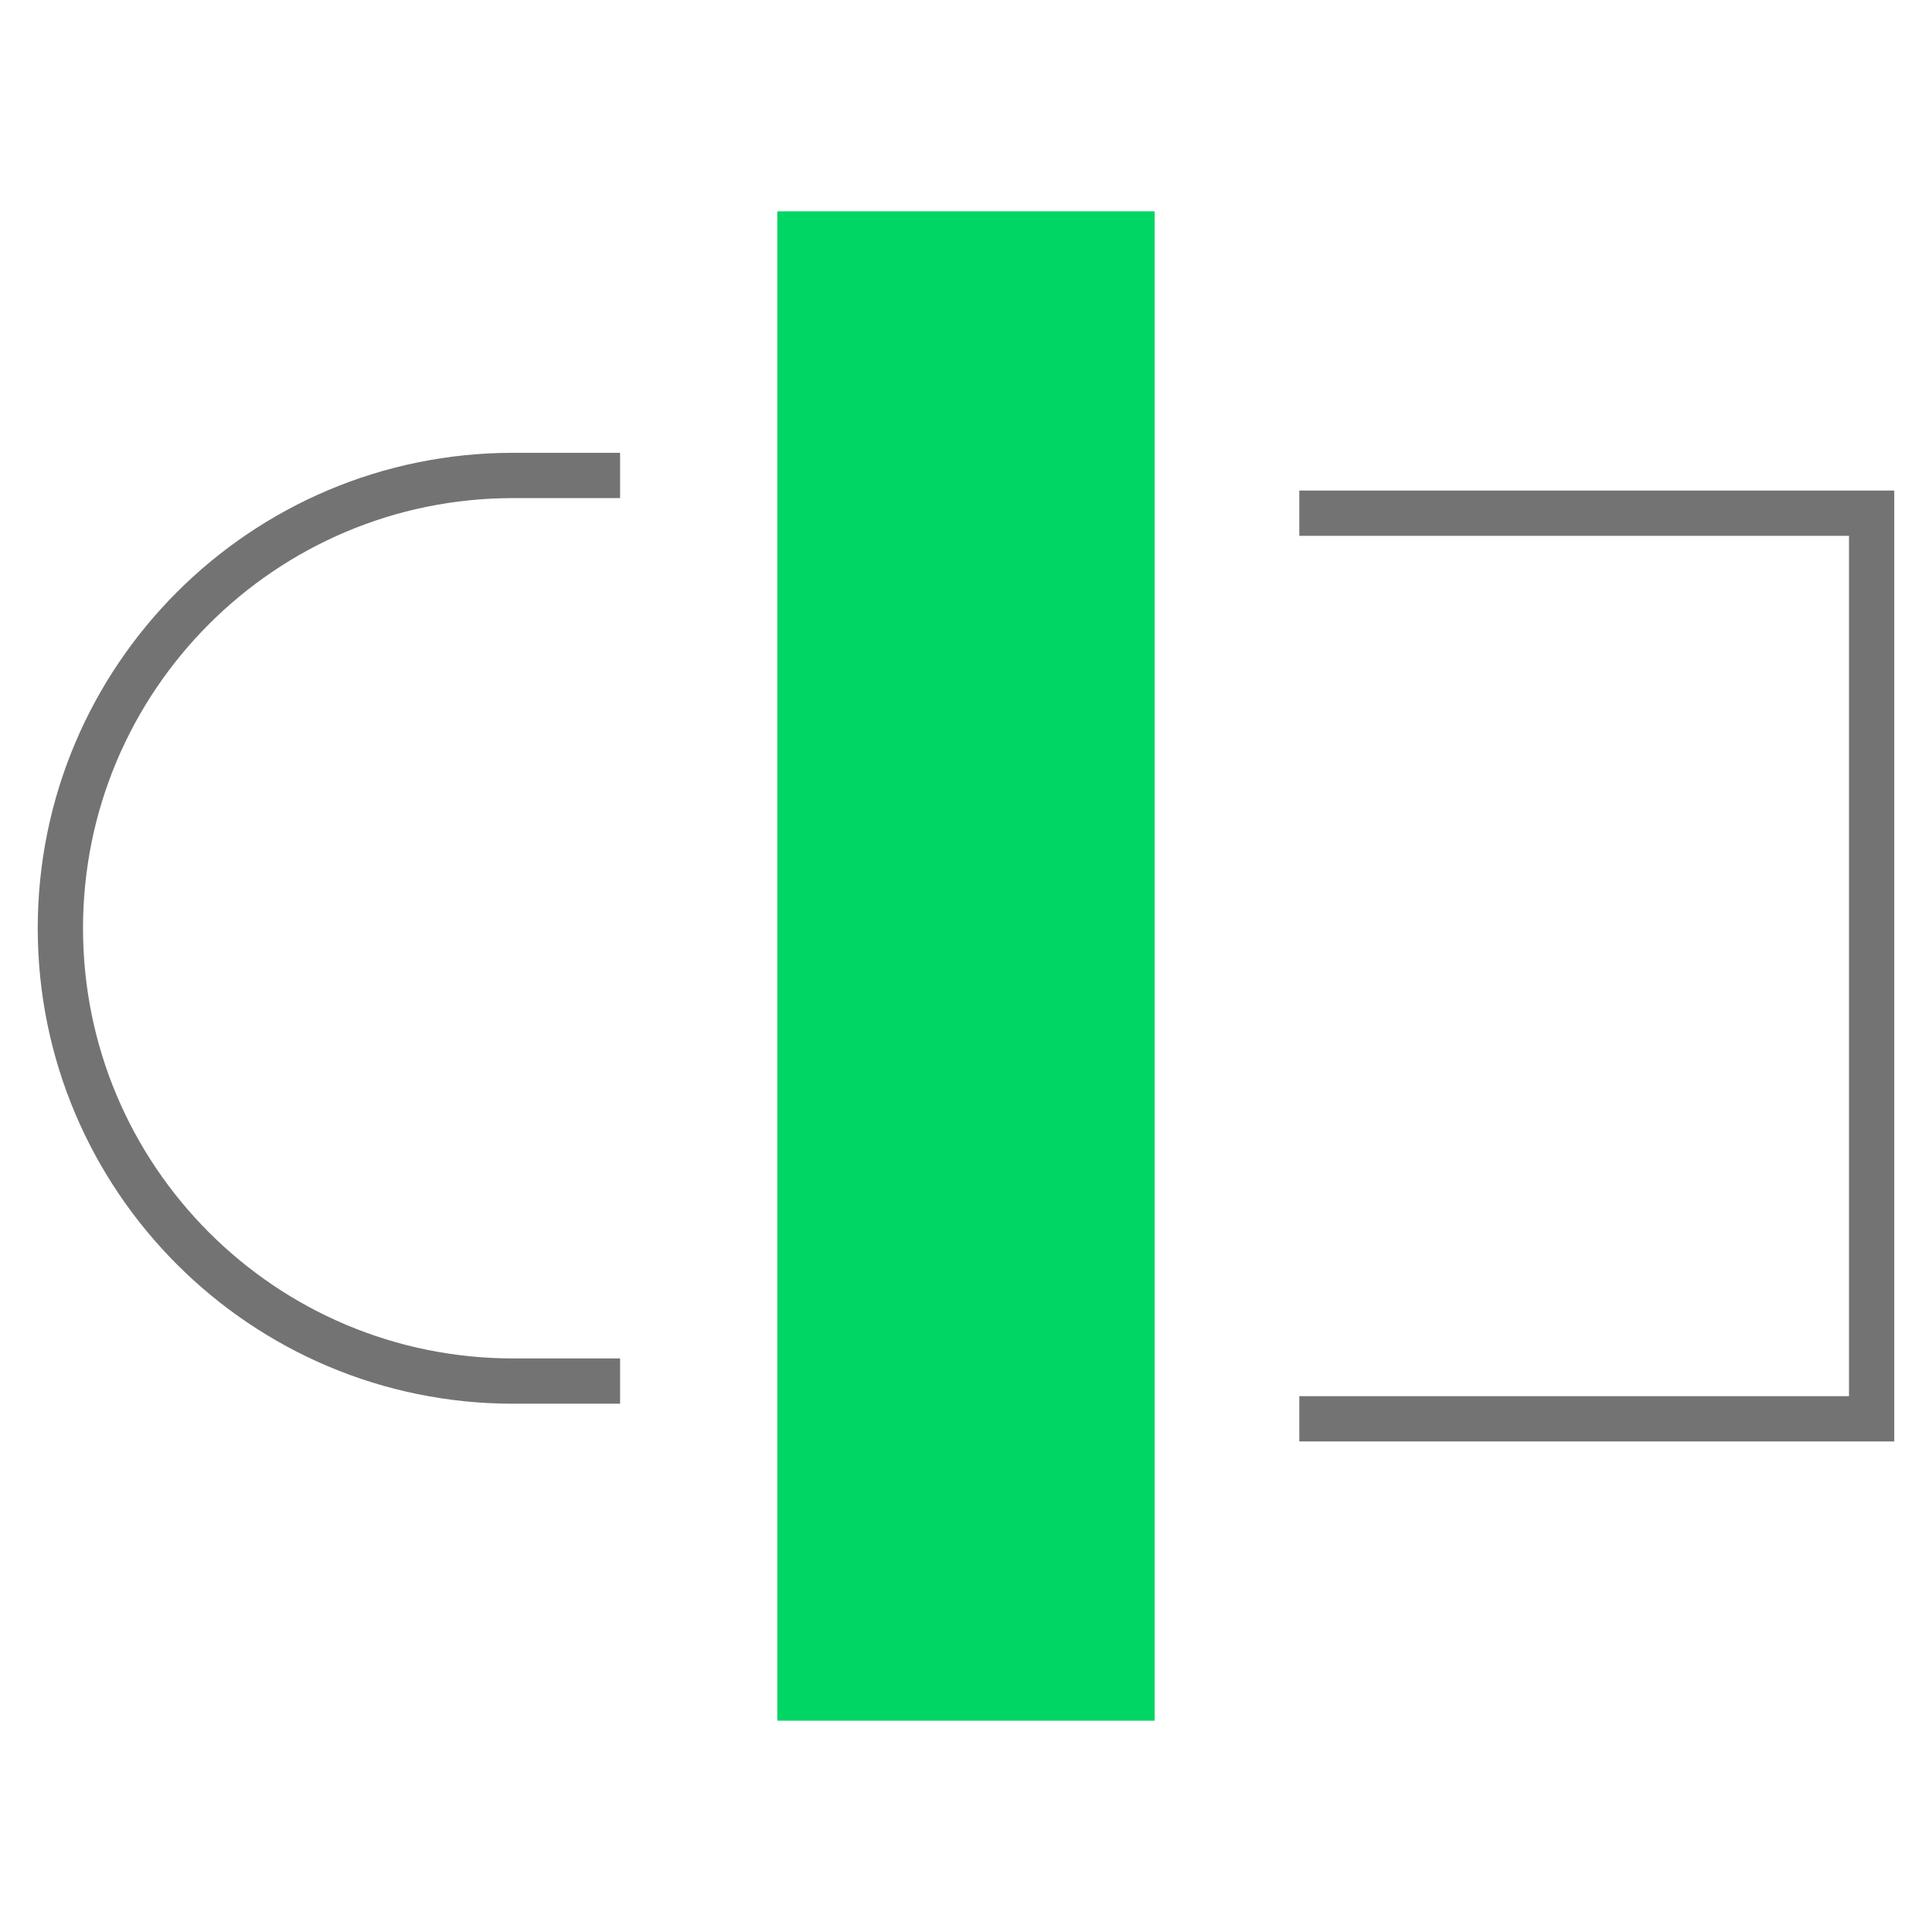 <svg width="64" height="64" viewBox="0 0 64 64" fill="none" xmlns="http://www.w3.org/2000/svg">
<path d="M43.041 17H62V47H43.041" stroke="#737373" stroke-width="1.5"/>
<path d="M20.541 15.75H17C8.716 15.75 2 22.466 2 30.75V30.75C2 39.034 8.716 45.75 17 45.75H20.541" stroke="#737373" stroke-width="1.5"/>
<rect x="25.75" y="57" width="50" height="12.5" transform="rotate(-90 25.75 57)" fill="#00D664"/>
</svg>

